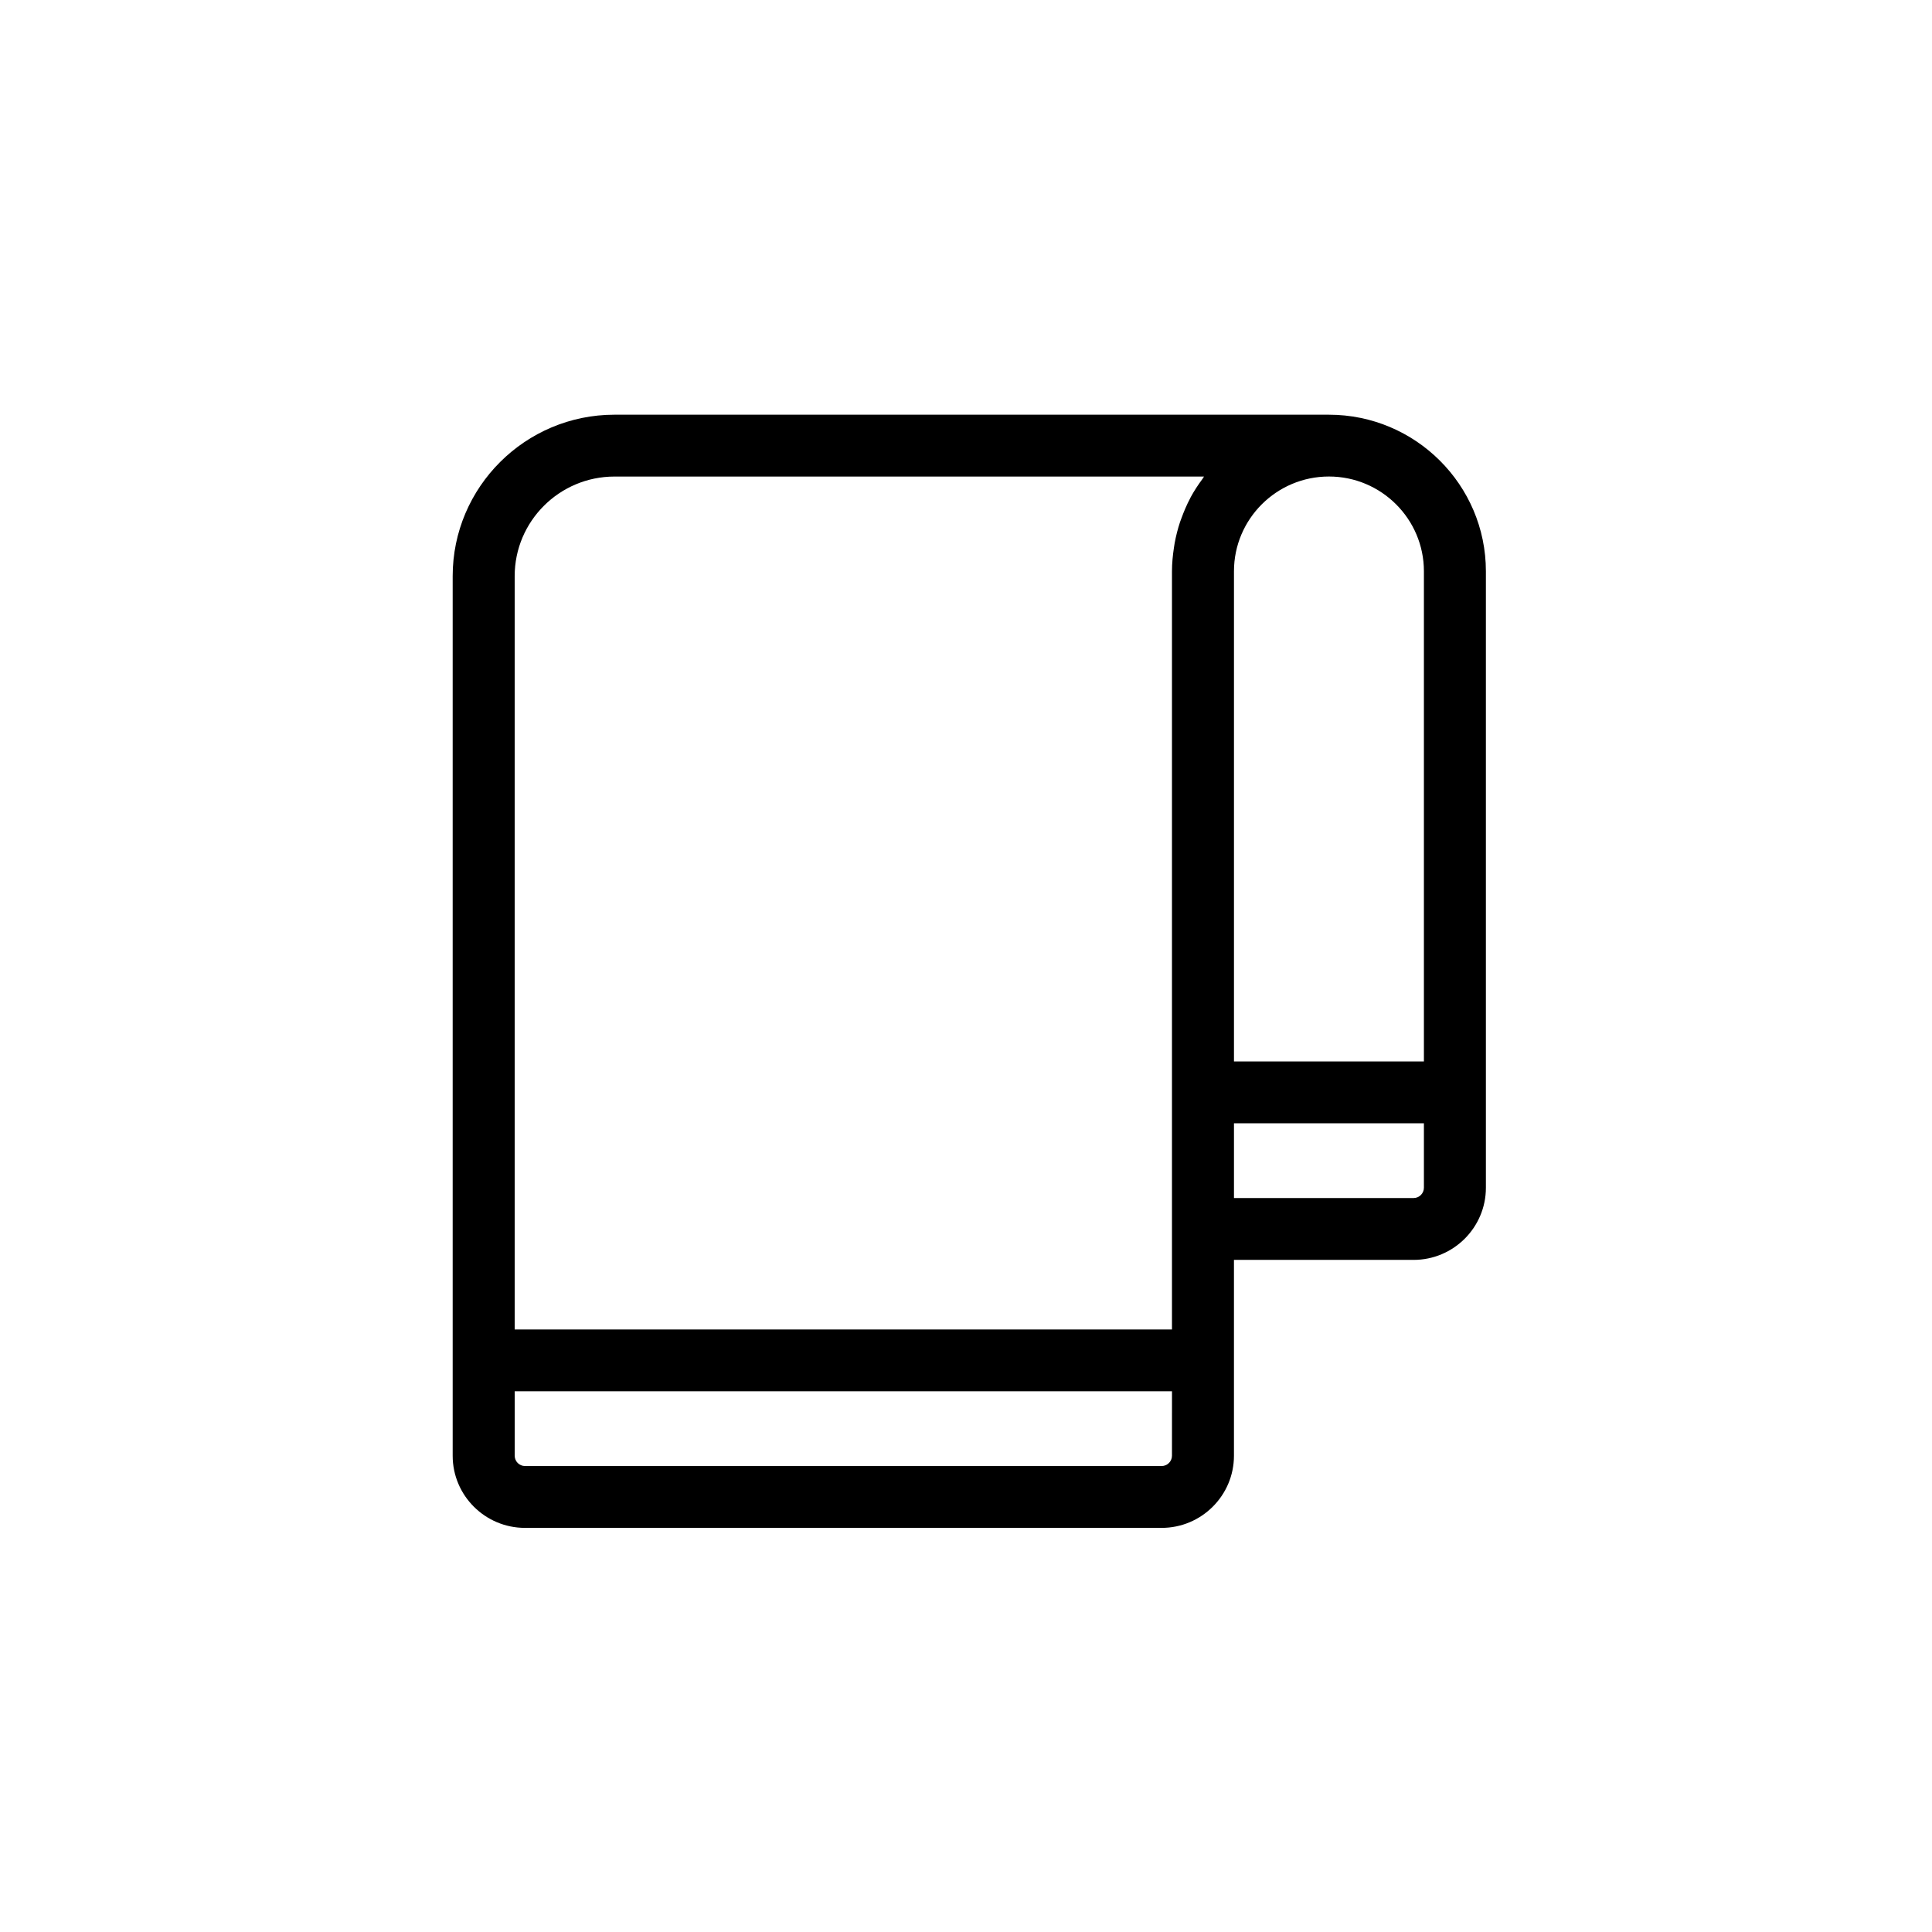 <?xml version="1.0" encoding="UTF-8"?>
<!-- Uploaded to: SVG Repo, www.svgrepo.com, Generator: SVG Repo Mixer Tools -->
<svg fill="#000000" width="800px" height="800px" version="1.1" viewBox="144 144 512 512" xmlns="http://www.w3.org/2000/svg">
 <path d="m521.35 425.3h-50.336v-129.91c0-13.844 11.289-25.109 25.168-25.109 13.875 0 25.168 11.266 25.168 25.109zm0 33.461c0 1.5-1.234 2.731-2.738 2.731h-47.598v-19.805h50.336zm-58.633-187.91c-1.156 1.562-2.234 3.188-3.168 4.902-0.059 0.113-0.109 0.234-0.164 0.344-0.879 1.66-1.621 3.402-2.273 5.191-0.129 0.344-0.262 0.688-0.383 1.035-0.613 1.844-1.094 3.738-1.445 5.672-0.07 0.395-0.125 0.785-0.184 1.18-0.305 2.031-0.516 4.102-0.516 6.223v200.92h-174.19v-199.64c0-14.547 11.867-26.387 26.449-26.387h156.23c-0.129 0.176-0.23 0.383-0.359 0.562zm-8.133 258.93c0 1.504-1.234 2.734-2.738 2.734h-168.71c-1.508 0-2.738-1.23-2.738-2.734v-17.07h174.19zm41.598-275.88h-189.34c-23.641 0-42.879 19.191-42.879 42.773v233.11c0 10.547 8.598 19.121 19.168 19.121h168.71c10.562 0 19.168-8.574 19.168-19.121v-51.898h47.598c10.57 0 19.168-8.574 19.168-19.117v-163.37c0-22.883-18.66-41.496-41.598-41.496z" fill-rule="evenodd"/>
</svg>